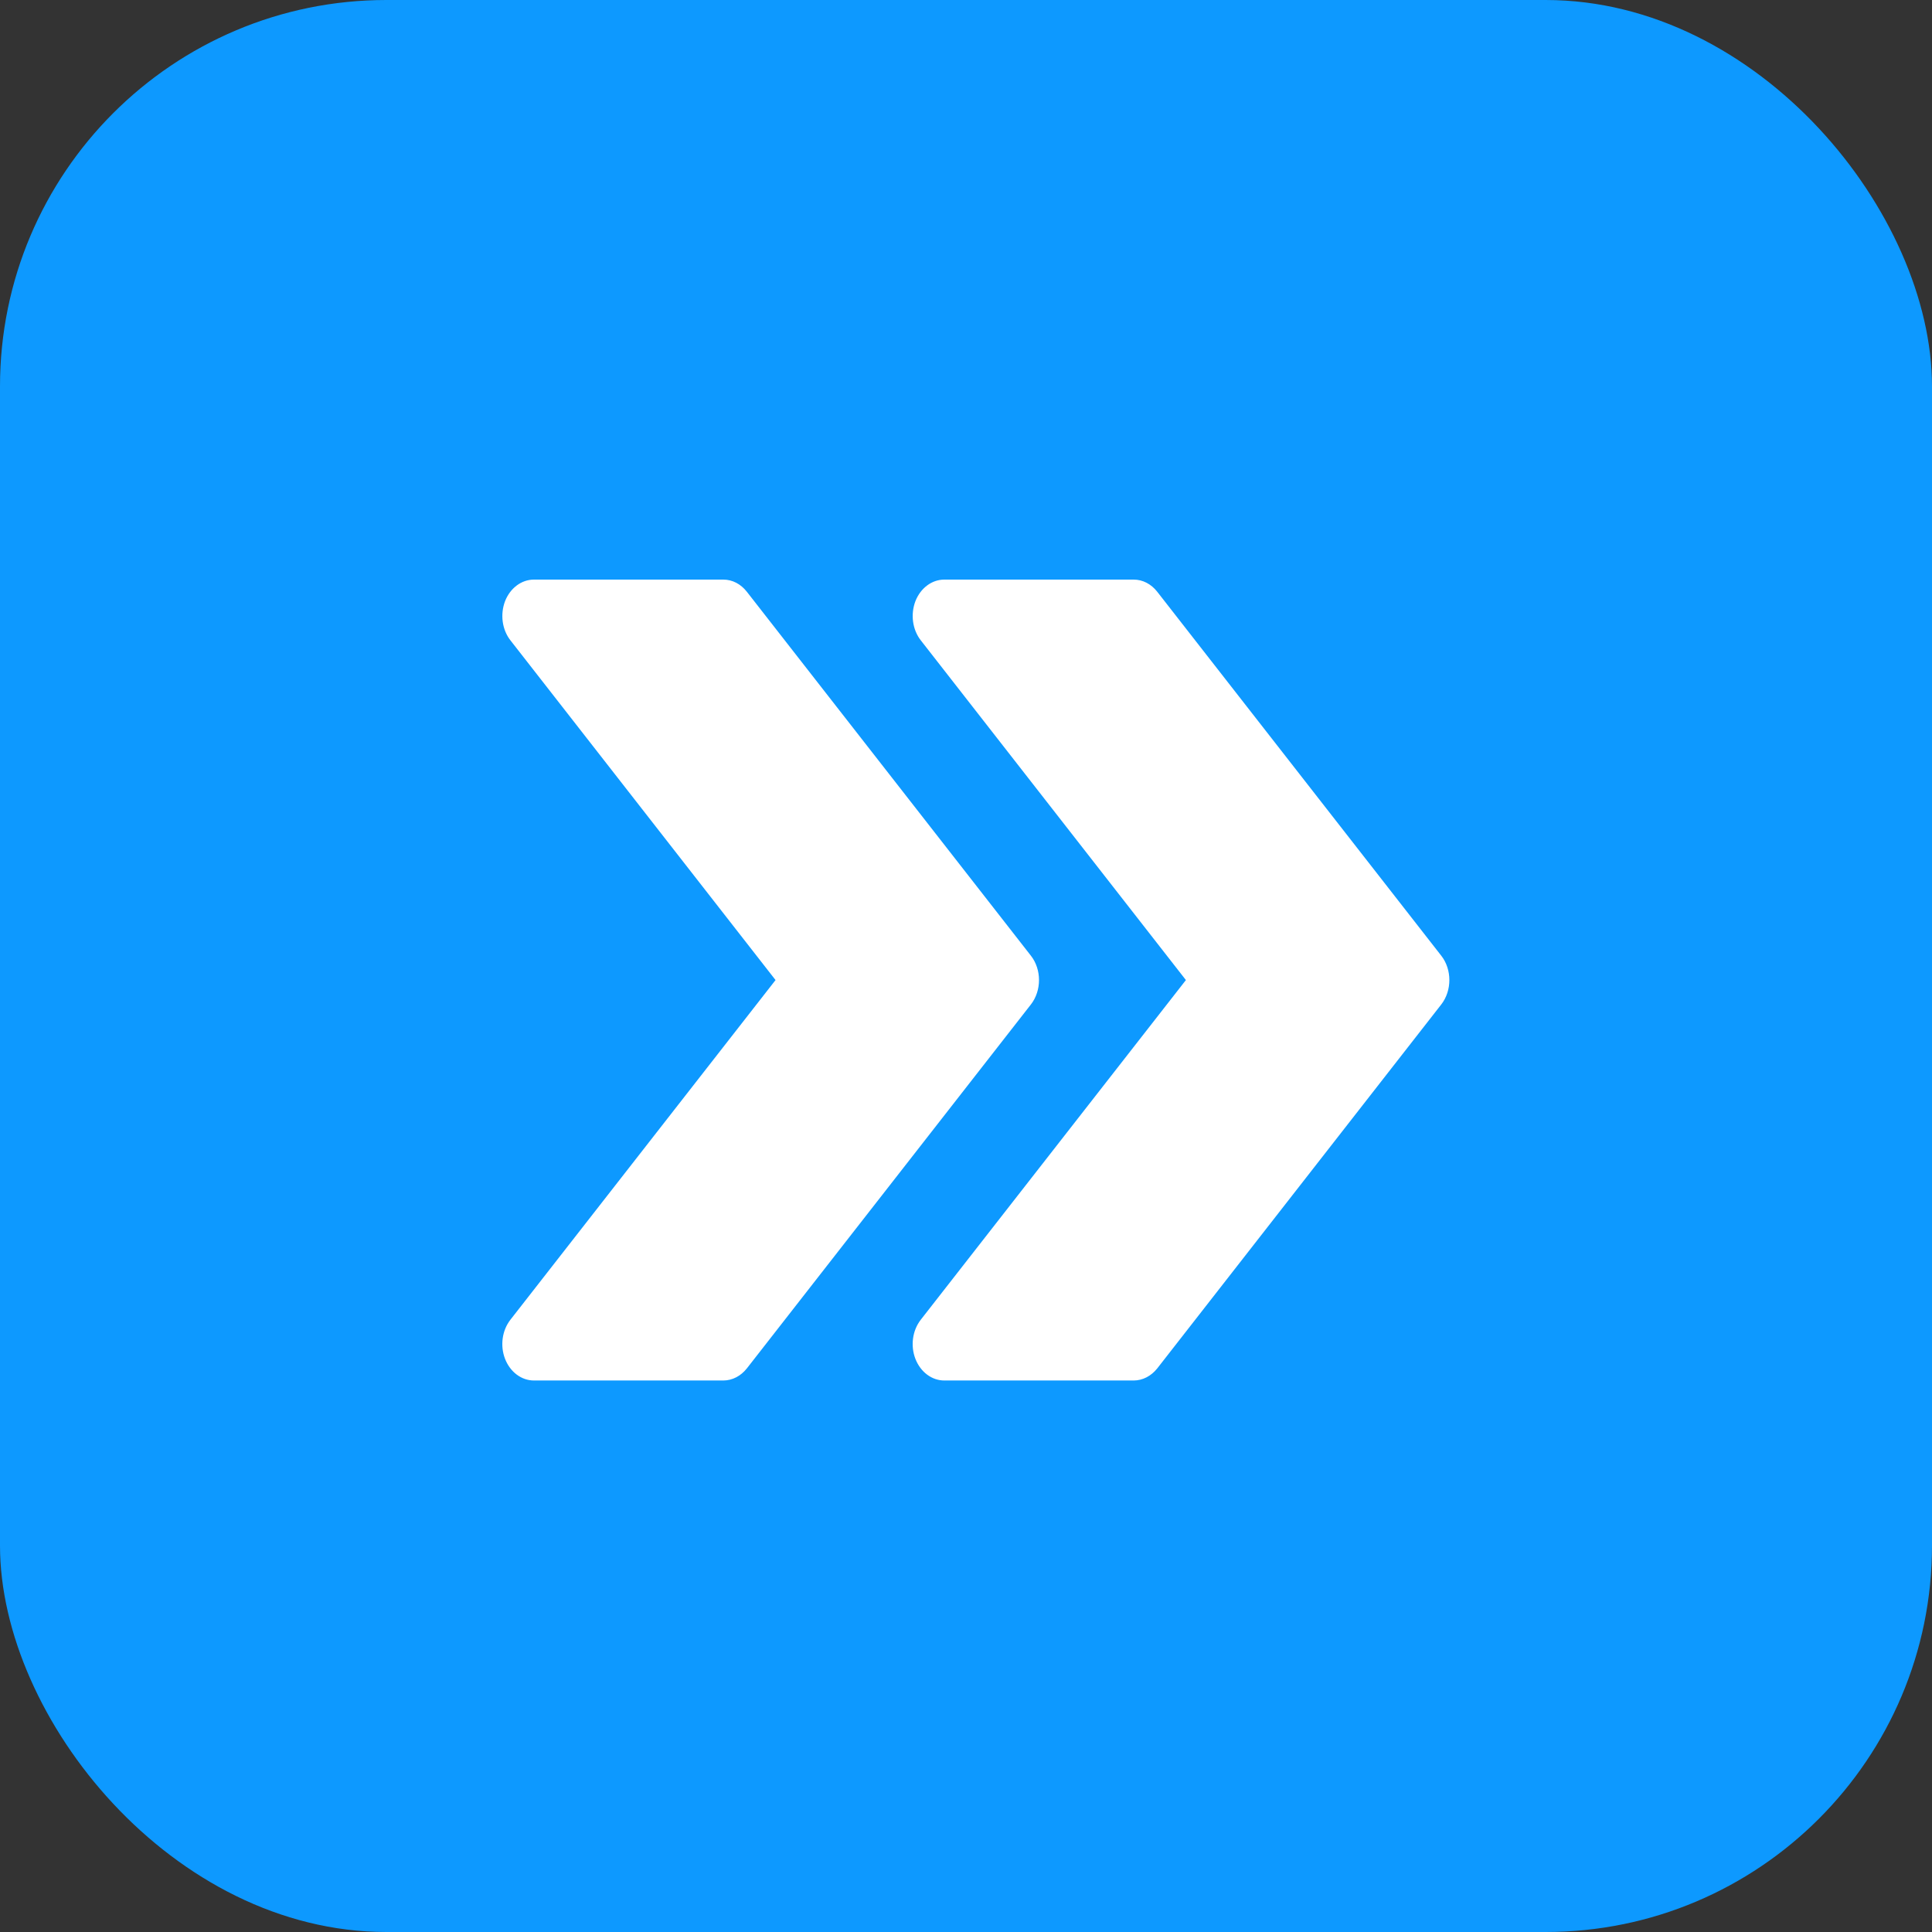 <?xml version="1.0" encoding="UTF-8"?> <svg xmlns="http://www.w3.org/2000/svg" width="50" height="50" viewBox="0 0 50 50" fill="none"><rect x="0" y="0" width="50" height="50" fill="#333333" stroke="none"/><rect width="50" height="50" rx="10" fill="#0D99FF"></rect><path d="M26.68 24.734L19.327 15.313C19.171 15.113 18.952 15 18.72 15H13.818C13.496 15 13.204 15.219 13.071 15.558C12.941 15.899 12.994 16.296 13.21 16.572L20.071 25.364L13.21 34.154C12.994 34.431 12.939 34.828 13.071 35.168C13.204 35.509 13.496 35.727 13.818 35.727H18.72C18.952 35.727 19.171 35.612 19.327 35.416L26.68 25.995C26.959 25.637 26.959 25.09 26.68 24.734Z" fill="white"></path><path d="M37.3 24.734L29.948 15.313C29.791 15.113 29.572 15 29.34 15H24.438C24.116 15 23.824 15.219 23.691 15.558C23.561 15.899 23.614 16.296 23.83 16.572L30.691 25.364L23.83 34.154C23.614 34.431 23.559 34.828 23.691 35.168C23.824 35.509 24.116 35.727 24.438 35.727H29.34C29.572 35.727 29.791 35.612 29.948 35.416L37.3 25.995C37.579 25.637 37.579 25.09 37.3 24.734Z" fill="white"></path></svg> 